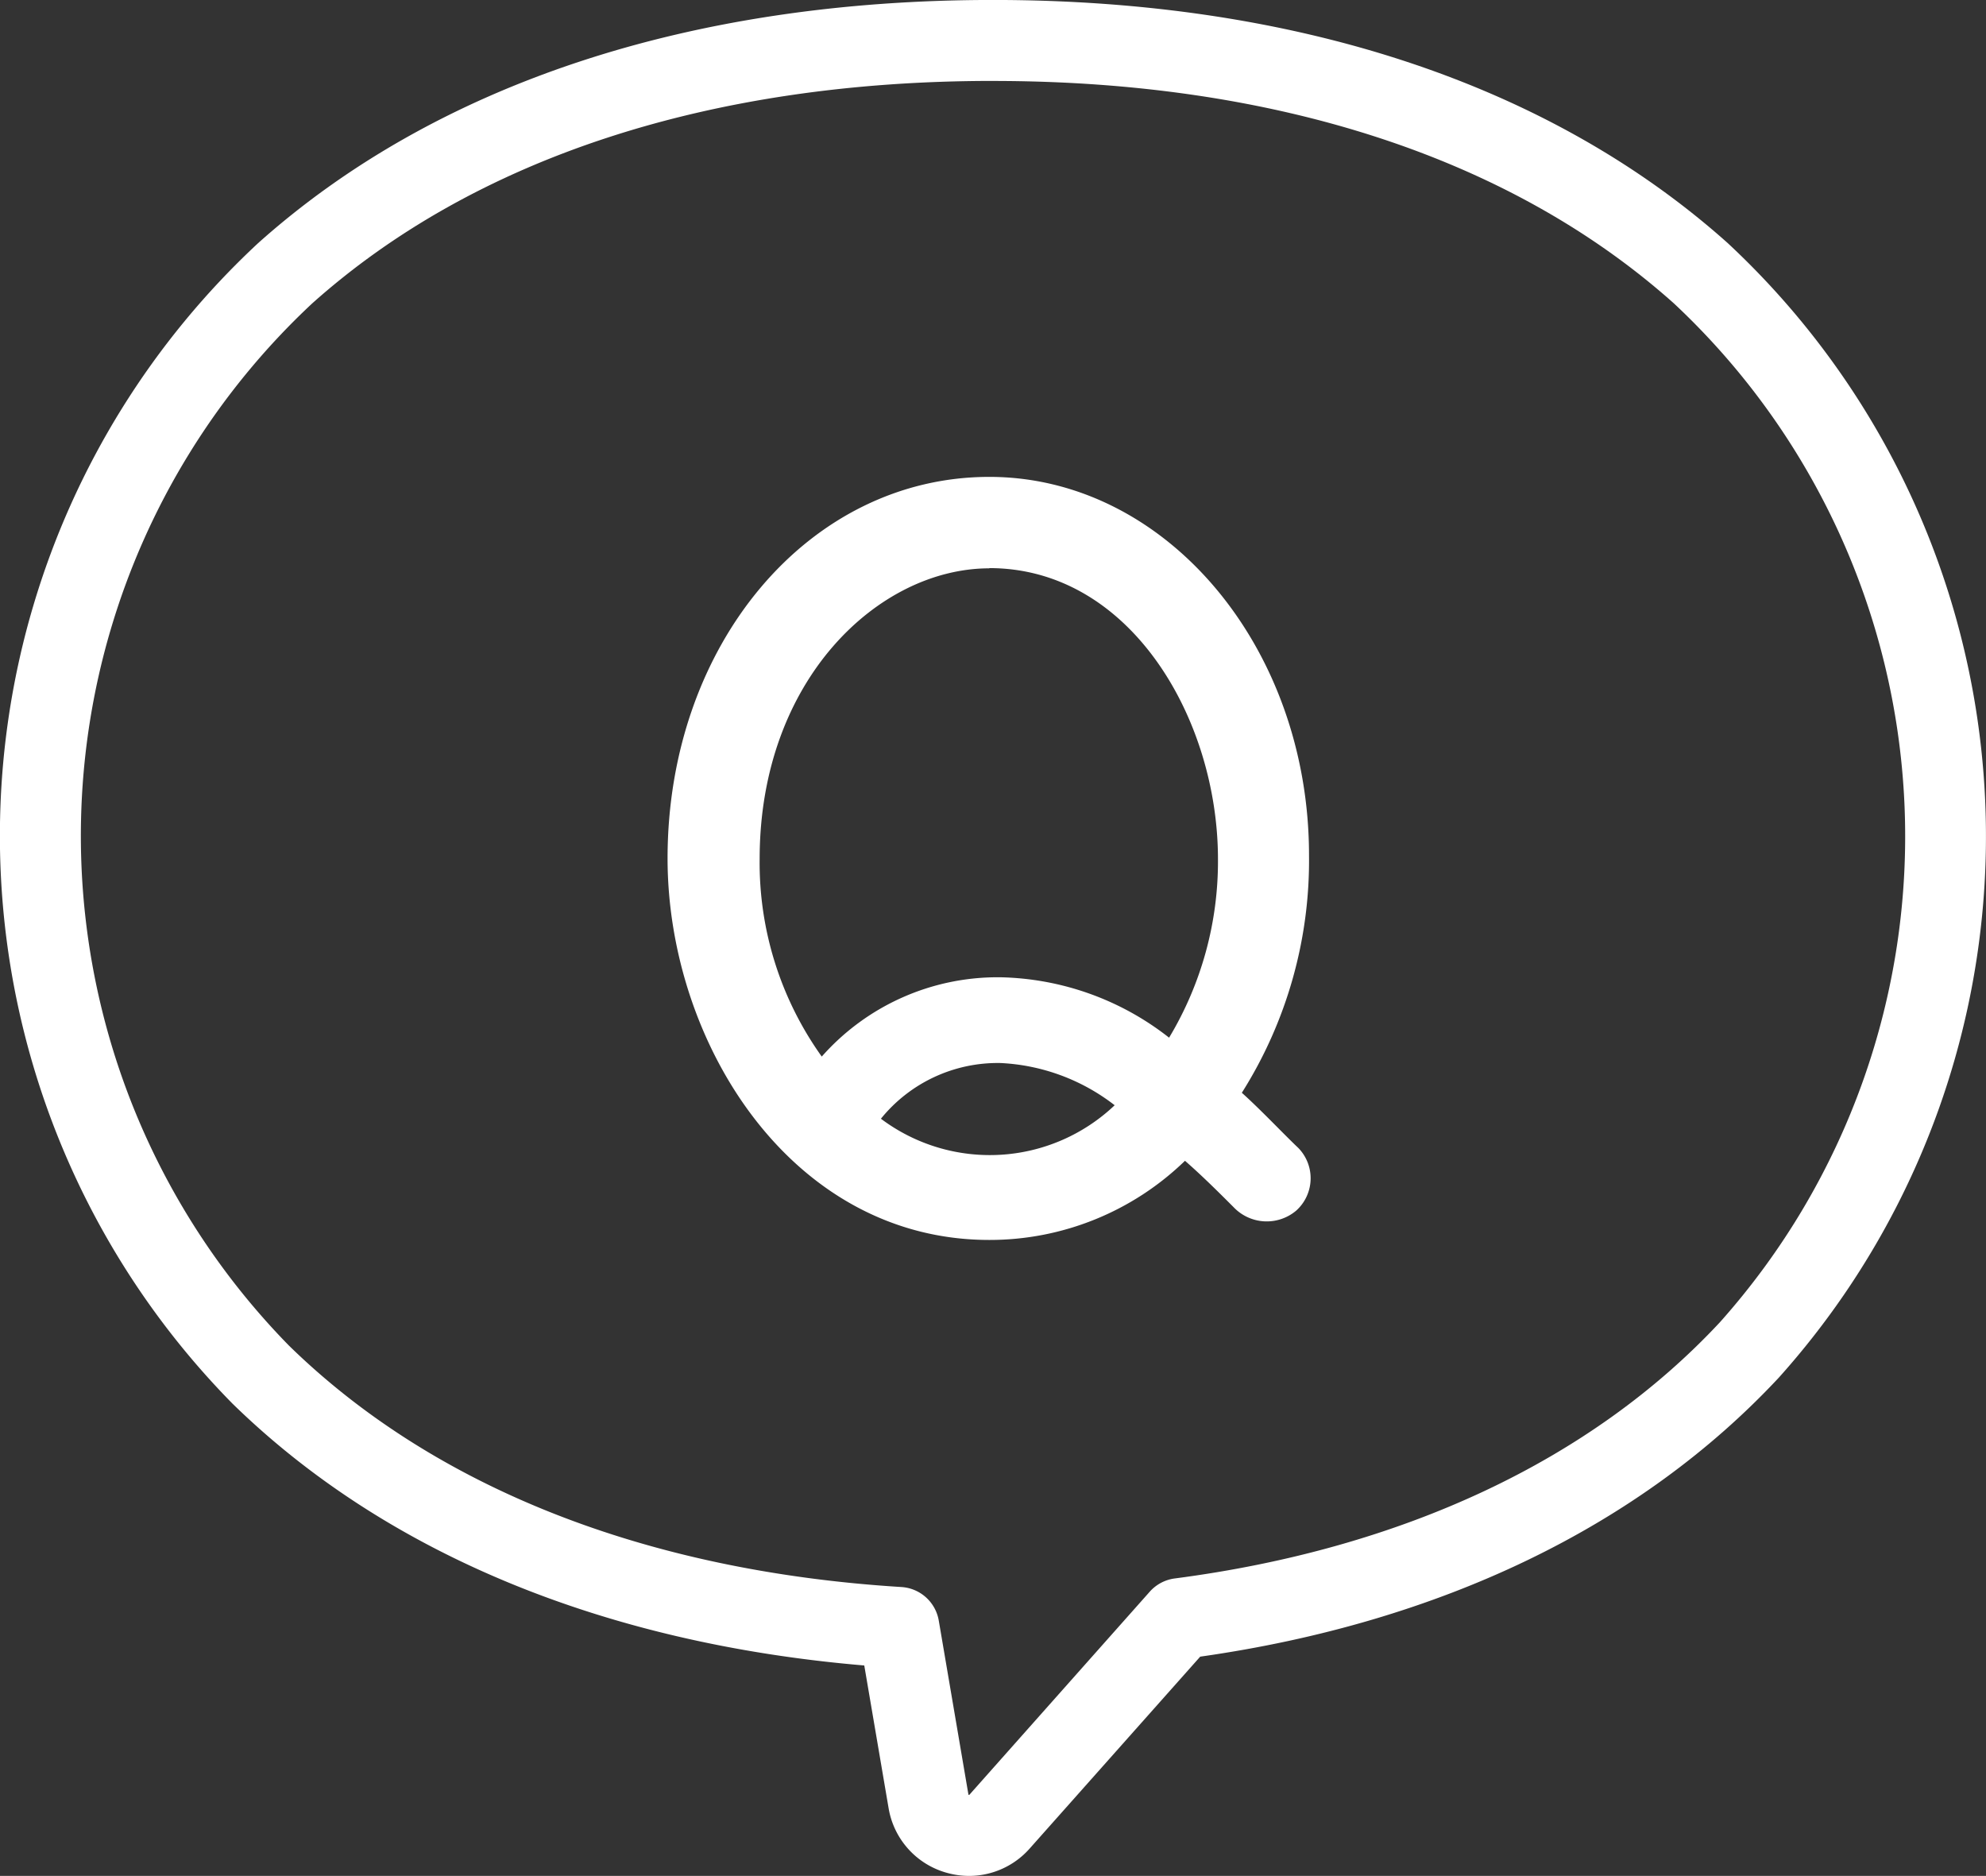 <svg xmlns="http://www.w3.org/2000/svg" width="54.005" height="51" viewBox="0 0 54.005 51">
  <rect x="0" y="0" width="54.005" height="51" fill="#333333" stroke="none"/>
  <g id="img18" transform="translate(-1272.291 -2827.215)">
    <g id="グループ_4314" data-name="グループ 4314" transform="translate(1273.337 2828.359)">
      <path id="パス_25531" data-name="パス 25531" d="M1328.849,2854.024c0-11.937-9.109-21.613-25.9-21.613s-25.9,9.677-25.9,21.613c0,11.314,8.188,20.592,23.342,21.53l.806,4.726a1.115,1.115,0,0,0,1.932.553l4.906-5.52C1321.567,2873.551,1328.849,2864.694,1328.849,2854.024Z" transform="translate(-1277.045 -2832.411)" fill="none"/>
    </g>
    <g id="グループ_4318" data-name="グループ 4318" transform="translate(1272.291 2827.215)">
      <g id="グループ_4315" data-name="グループ 4315" transform="translate(0)">
        <path id="パス_25532" data-name="パス 25532" d="M1298.646,2878.215a2.249,2.249,0,0,1-.618-.087,2.2,2.2,0,0,1-1.574-1.758l-.661-3.876c-7.088-.6-13.015-3.05-17.183-7.122a22,22,0,0,1,.7-31.547c4.839-4.325,11.749-6.611,19.982-6.611s15.143,2.286,19.982,6.611a22.036,22.036,0,0,1,1.392,30.839c-3.769,4.043-9.2,6.662-15.738,7.59l-4.636,5.215A2.2,2.2,0,0,1,1298.646,2878.215Zm.647-48.8c-7.684,0-14.086,2.092-18.515,6.051a19.8,19.8,0,0,0-.629,28.332c3.954,3.864,9.713,6.133,16.653,6.563a1.1,1.1,0,0,1,1.017.914l.806,4.726c0,.01.016.012.022.013l4.909-5.526a1.1,1.1,0,0,1,.68-.36c6.2-.808,11.329-3.216,14.823-6.964a19.837,19.837,0,0,0-1.249-27.7C1313.38,2831.508,1306.977,2829.416,1299.293,2829.416Z" transform="translate(-1272.291 -2827.215)" fill="#fff"/>
      </g>
      <g id="グループ_4317" data-name="グループ 4317" transform="translate(18.15 12.966)">
        <g id="グループ_4316" data-name="グループ 4316">
          <path id="パス_25533" data-name="パス 25533" d="M1370.852,2903.684c.523.44,1.376,1.348,1.678,1.624a.963.963,0,0,1-.055,1.375,1.025,1.025,0,0,1-1.4-.083c-.413-.413-.963-.963-1.485-1.4a7.549,7.549,0,0,1-5.31,2.228c-5.31,0-8.529-5.337-8.529-10.152,0-5.448,3.577-10.152,8.529-10.152,4.9,0,8.474,4.732,8.474,10.07A11.564,11.564,0,0,1,1370.852,2903.684Zm-6.575-14.526c-4.154,0-6.465,4.457-6.465,8.116a9.221,9.221,0,0,0,1.9,5.722,6.184,6.184,0,0,1,4.87-2.283,7.68,7.68,0,0,1,4.65,1.733,9.531,9.531,0,0,0,1.486-5.172C1370.715,2893.614,1368.431,2889.157,1364.277,2889.157Zm.3,13.453a4.281,4.281,0,0,0-3.549,1.788,5.437,5.437,0,0,0,3.219,1.155,5.578,5.578,0,0,0,3.8-1.6A5.973,5.973,0,0,0,1364.579,2902.611Z" transform="translate(-1355.528 -2886.901)" fill="#fff"/>
          <path id="パス_25534" data-name="パス 25534" d="M1363.5,2906.865c-5.4,0-8.749-5.384-8.749-10.372,0-5.816,3.843-10.373,8.749-10.373,4.794,0,8.694,4.616,8.694,10.29a11.822,11.822,0,0,1-1.827,6.454c.318.284.707.676,1.029,1,.214.215.4.4.507.5l.018.019a1.182,1.182,0,0,1-.077,1.686,1.242,1.242,0,0,1-1.7-.094c-.369-.369-.854-.854-1.323-1.262A7.625,7.625,0,0,1,1363.5,2906.865Zm0-20.3c-4.659,0-8.309,4.363-8.309,9.932,0,4.776,3.177,9.932,8.309,9.932a7.239,7.239,0,0,0,5.157-2.167l.143-.138.152.128c.527.444,1.086,1,1.494,1.41a.808.808,0,0,0,1.109.078.746.746,0,0,0,.041-1.056c-.116-.107-.3-.292-.512-.5-.368-.37-.827-.832-1.149-1.1l-.153-.128.113-.165a11.317,11.317,0,0,0,1.859-6.368C1371.75,2890.98,1368.048,2886.561,1363.5,2886.561Zm-.028,18.433a5.663,5.663,0,0,1-3.353-1.2l-.161-.124.11-.17a4.479,4.479,0,0,1,3.734-1.889,6.2,6.2,0,0,1,3.592,1.387l.23.159-.209.186A5.721,5.721,0,0,1,1363.469,2904.995Zm-2.916-1.426a4.93,4.93,0,0,0,6.353-.369,5.489,5.489,0,0,0-3.106-1.148A4.089,4.089,0,0,0,1360.553,2903.569Zm-1.628-1-.168-.211a9.438,9.438,0,0,1-1.946-5.859c0-4.009,2.556-8.336,6.686-8.336,4.112,0,6.658,4.327,6.658,8.336a9.7,9.7,0,0,1-1.521,5.292l-.124.191-.187-.13a7.488,7.488,0,0,0-4.523-1.694,5.971,5.971,0,0,0-4.7,2.2Zm4.572-13.966c-3,0-6.245,3.019-6.245,7.9a9.055,9.055,0,0,0,1.689,5.374,6.38,6.38,0,0,1,4.859-2.156,7.67,7.67,0,0,1,4.586,1.642,9.3,9.3,0,0,0,1.329-4.86C1369.715,2892.7,1367.337,2888.6,1363.5,2888.6Z" transform="translate(-1354.748 -2886.121)" fill="#fff"/>
        </g>
      </g>
    </g>
  </g>
</svg>
